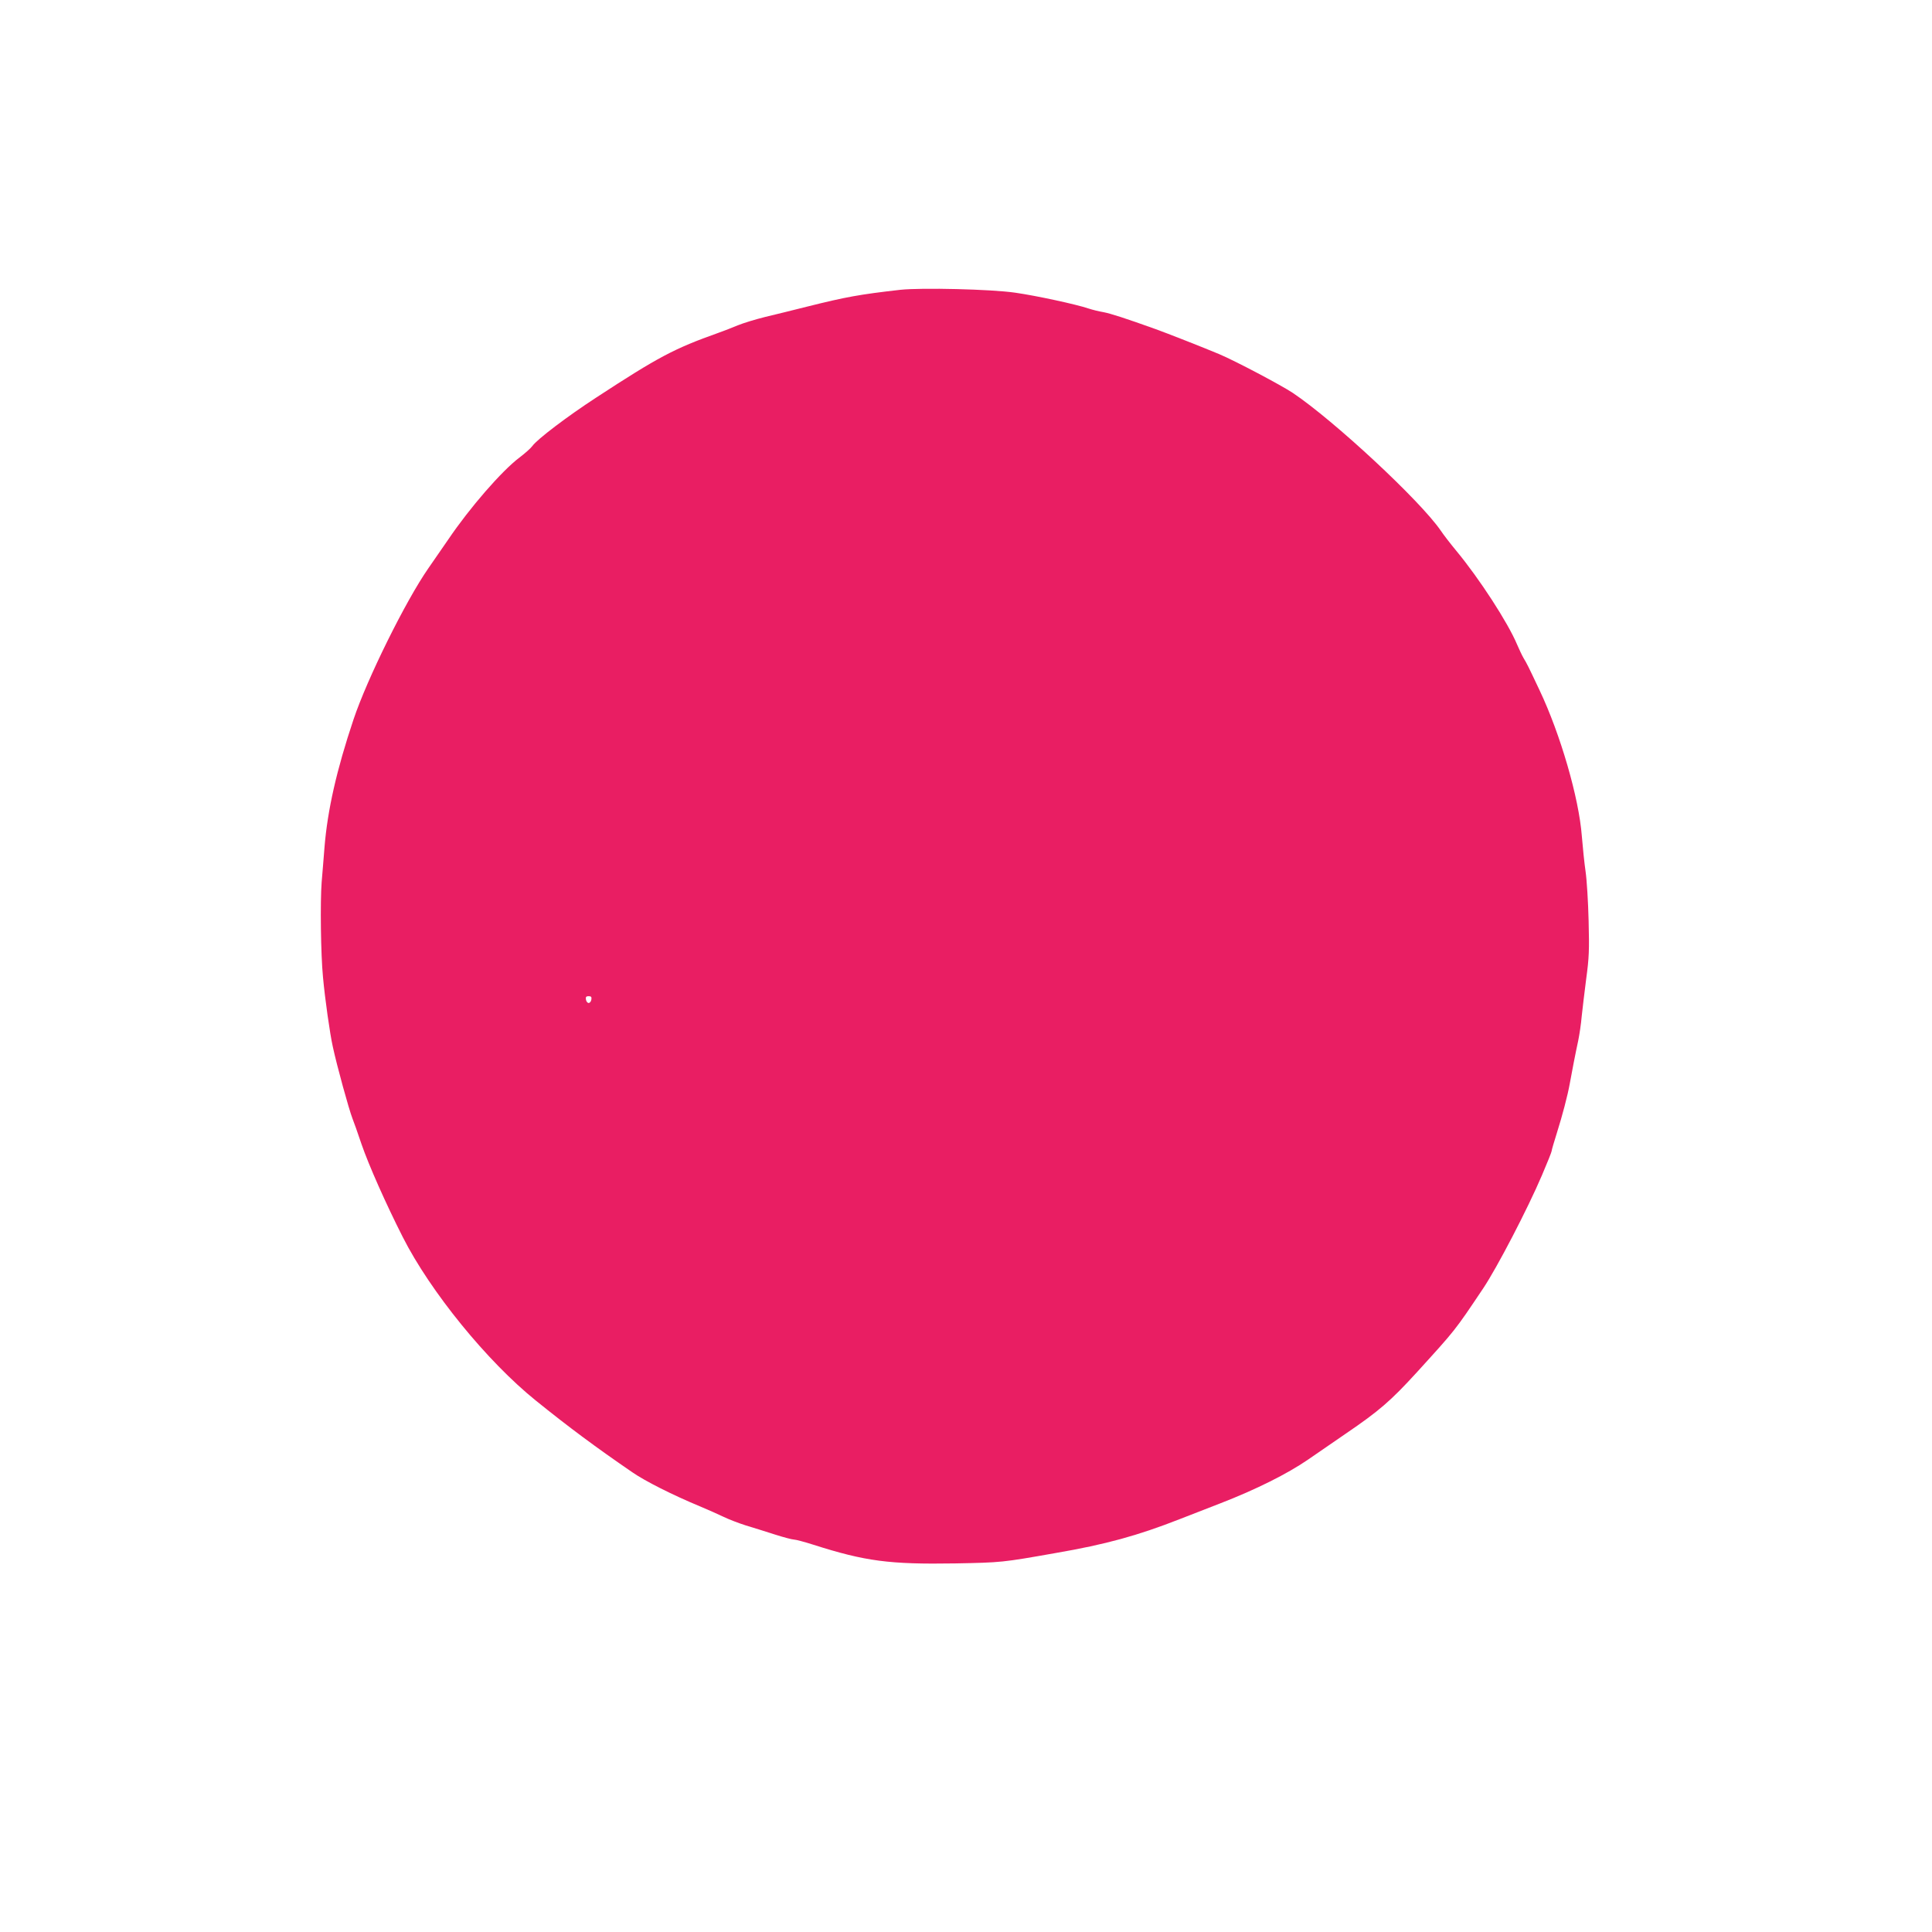 <?xml version="1.0" standalone="no"?>
<!DOCTYPE svg PUBLIC "-//W3C//DTD SVG 20010904//EN"
 "http://www.w3.org/TR/2001/REC-SVG-20010904/DTD/svg10.dtd">
<svg version="1.0" xmlns="http://www.w3.org/2000/svg"
 width="1280pt" height="1280pt" viewBox="0 0 1280 1280"
 preserveAspectRatio="xMidYMid meet">
<g transform="translate(0,1280) scale(0.1,-0.1)"
fill="#e91e63" stroke="none">
<path d="M5965 10880 c-272 -31 -360 -47 -620 -112 -88 -22 -212 -53 -276 -68
-65 -16 -146 -41 -180 -55 -35 -15 -93 -37 -129 -50 -295 -105 -398 -160 -810
-429 -192 -125 -392 -277 -423 -321 -10 -14 -48 -48 -85 -76 -117 -88 -330
-333 -472 -543 -42 -61 -101 -147 -132 -191 -151 -217 -406 -733 -496 -1002
-112 -334 -172 -600 -192 -845 -6 -73 -14 -178 -19 -233 -10 -130 -6 -477 9
-630 13 -143 46 -376 65 -460 27 -126 107 -416 130 -475 8 -19 35 -96 60 -170
49 -142 162 -396 273 -615 183 -362 560 -825 883 -1085 217 -175 393 -306 638
-474 85 -59 268 -151 446 -225 55 -23 127 -55 160 -71 33 -16 98 -41 145 -56
47 -14 133 -41 192 -60 59 -19 117 -34 128 -34 11 0 69 -15 128 -34 345 -110
504 -131 940 -124 308 6 311 6 667 69 331 57 542 115 820 224 33 13 155 60
270 105 235 91 445 196 580 289 50 35 162 112 250 172 222 151 299 218 470
405 260 286 251 274 442 559 91 136 294 526 389 749 35 82 64 154 64 160 0 6
16 61 35 121 36 114 71 247 85 325 12 68 39 207 56 285 8 39 19 111 23 160 5
50 19 162 30 250 19 140 21 188 16 385 -3 124 -12 270 -20 325 -8 55 -19 161
-25 236 -19 252 -142 675 -280 966 -77 163 -83 175 -106 213 -11 19 -30 60
-43 90 -60 144 -251 438 -402 620 -39 47 -86 108 -104 135 -136 198 -706 728
-980 912 -77 51 -381 212 -488 257 -95 40 -349 140 -422 166 -198 71 -297 103
-345 112 -30 5 -74 16 -98 24 -79 27 -346 85 -487 105 -159 23 -619 34 -760
19z m-2047 -4702 c-2 -13 -10 -23 -18 -23 -8 0 -16 10 -18 23 -3 17 2 22 18
22 16 0 21 -5 18 -22z"/>
</g>
</svg>
